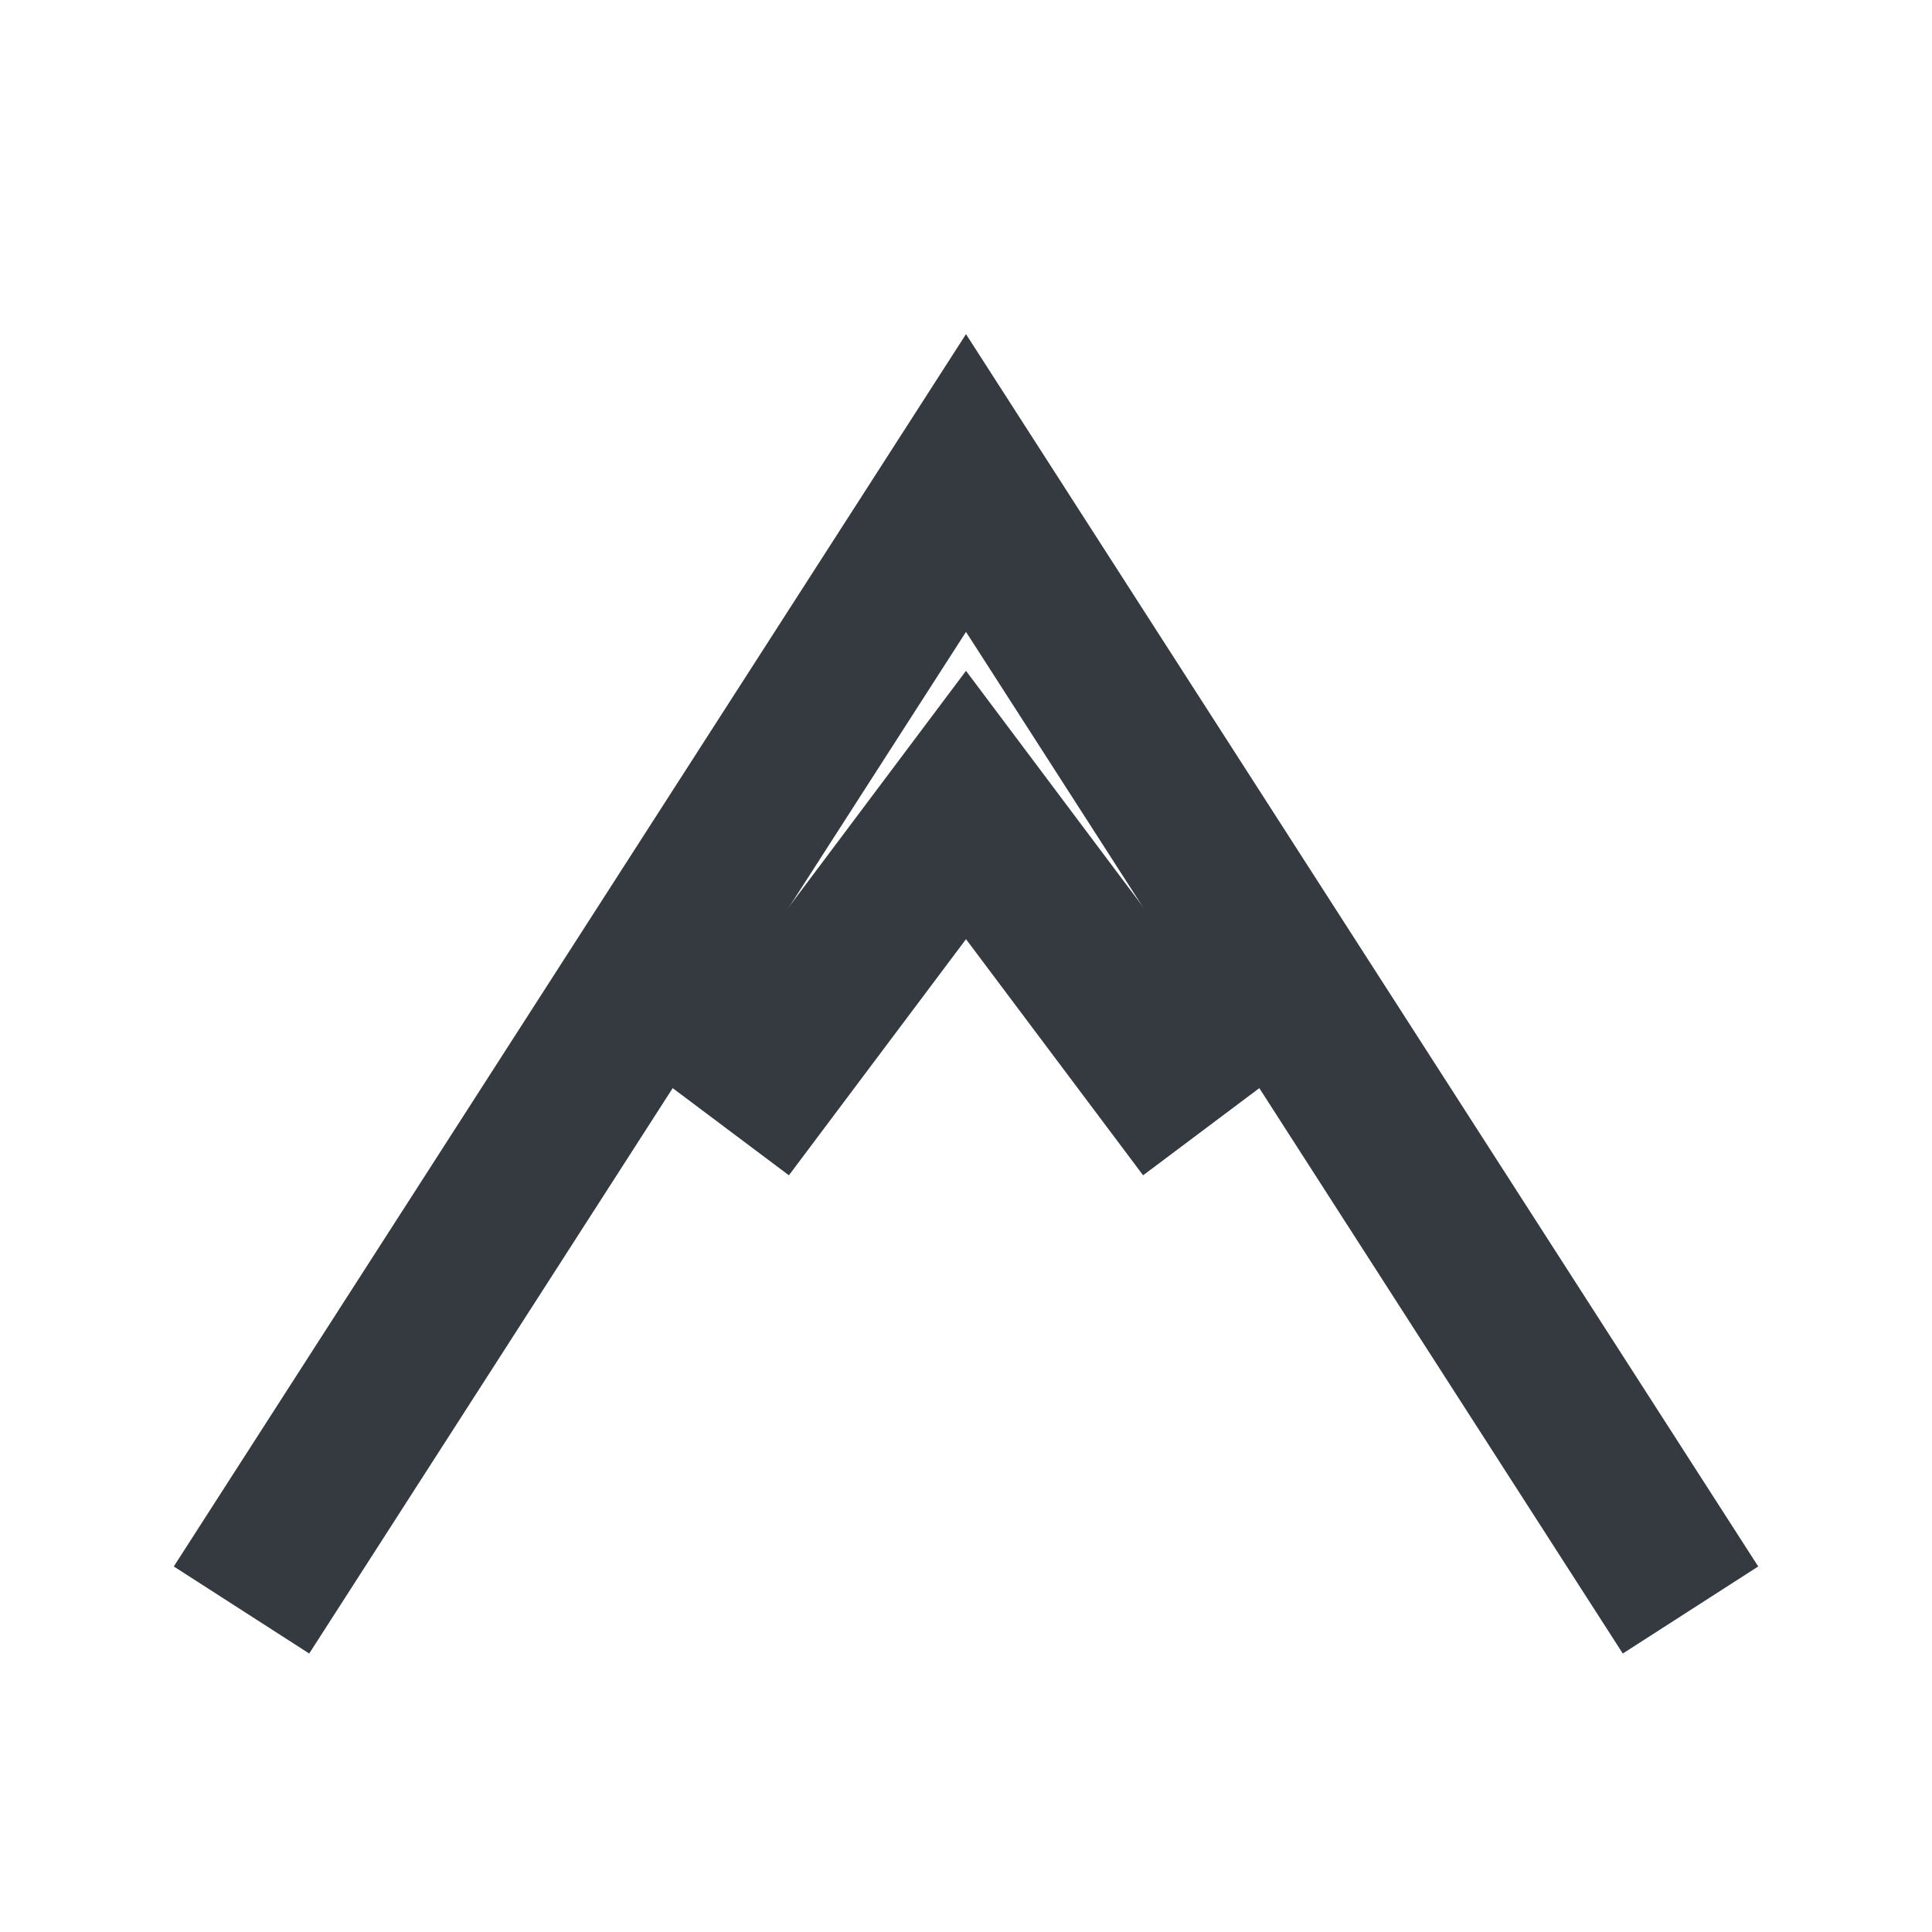 <svg width="50" height="50" viewBox="0 0 24 24" fill="none" xmlns="http://www.w3.org/2000/svg"><polyline points="3 20 12 6 21 20" stroke="#343a40" stroke-width="2" fill="none"/><polyline points="9 14 12 10 15 14" stroke="#343a40" stroke-width="2" fill="none"/></svg>